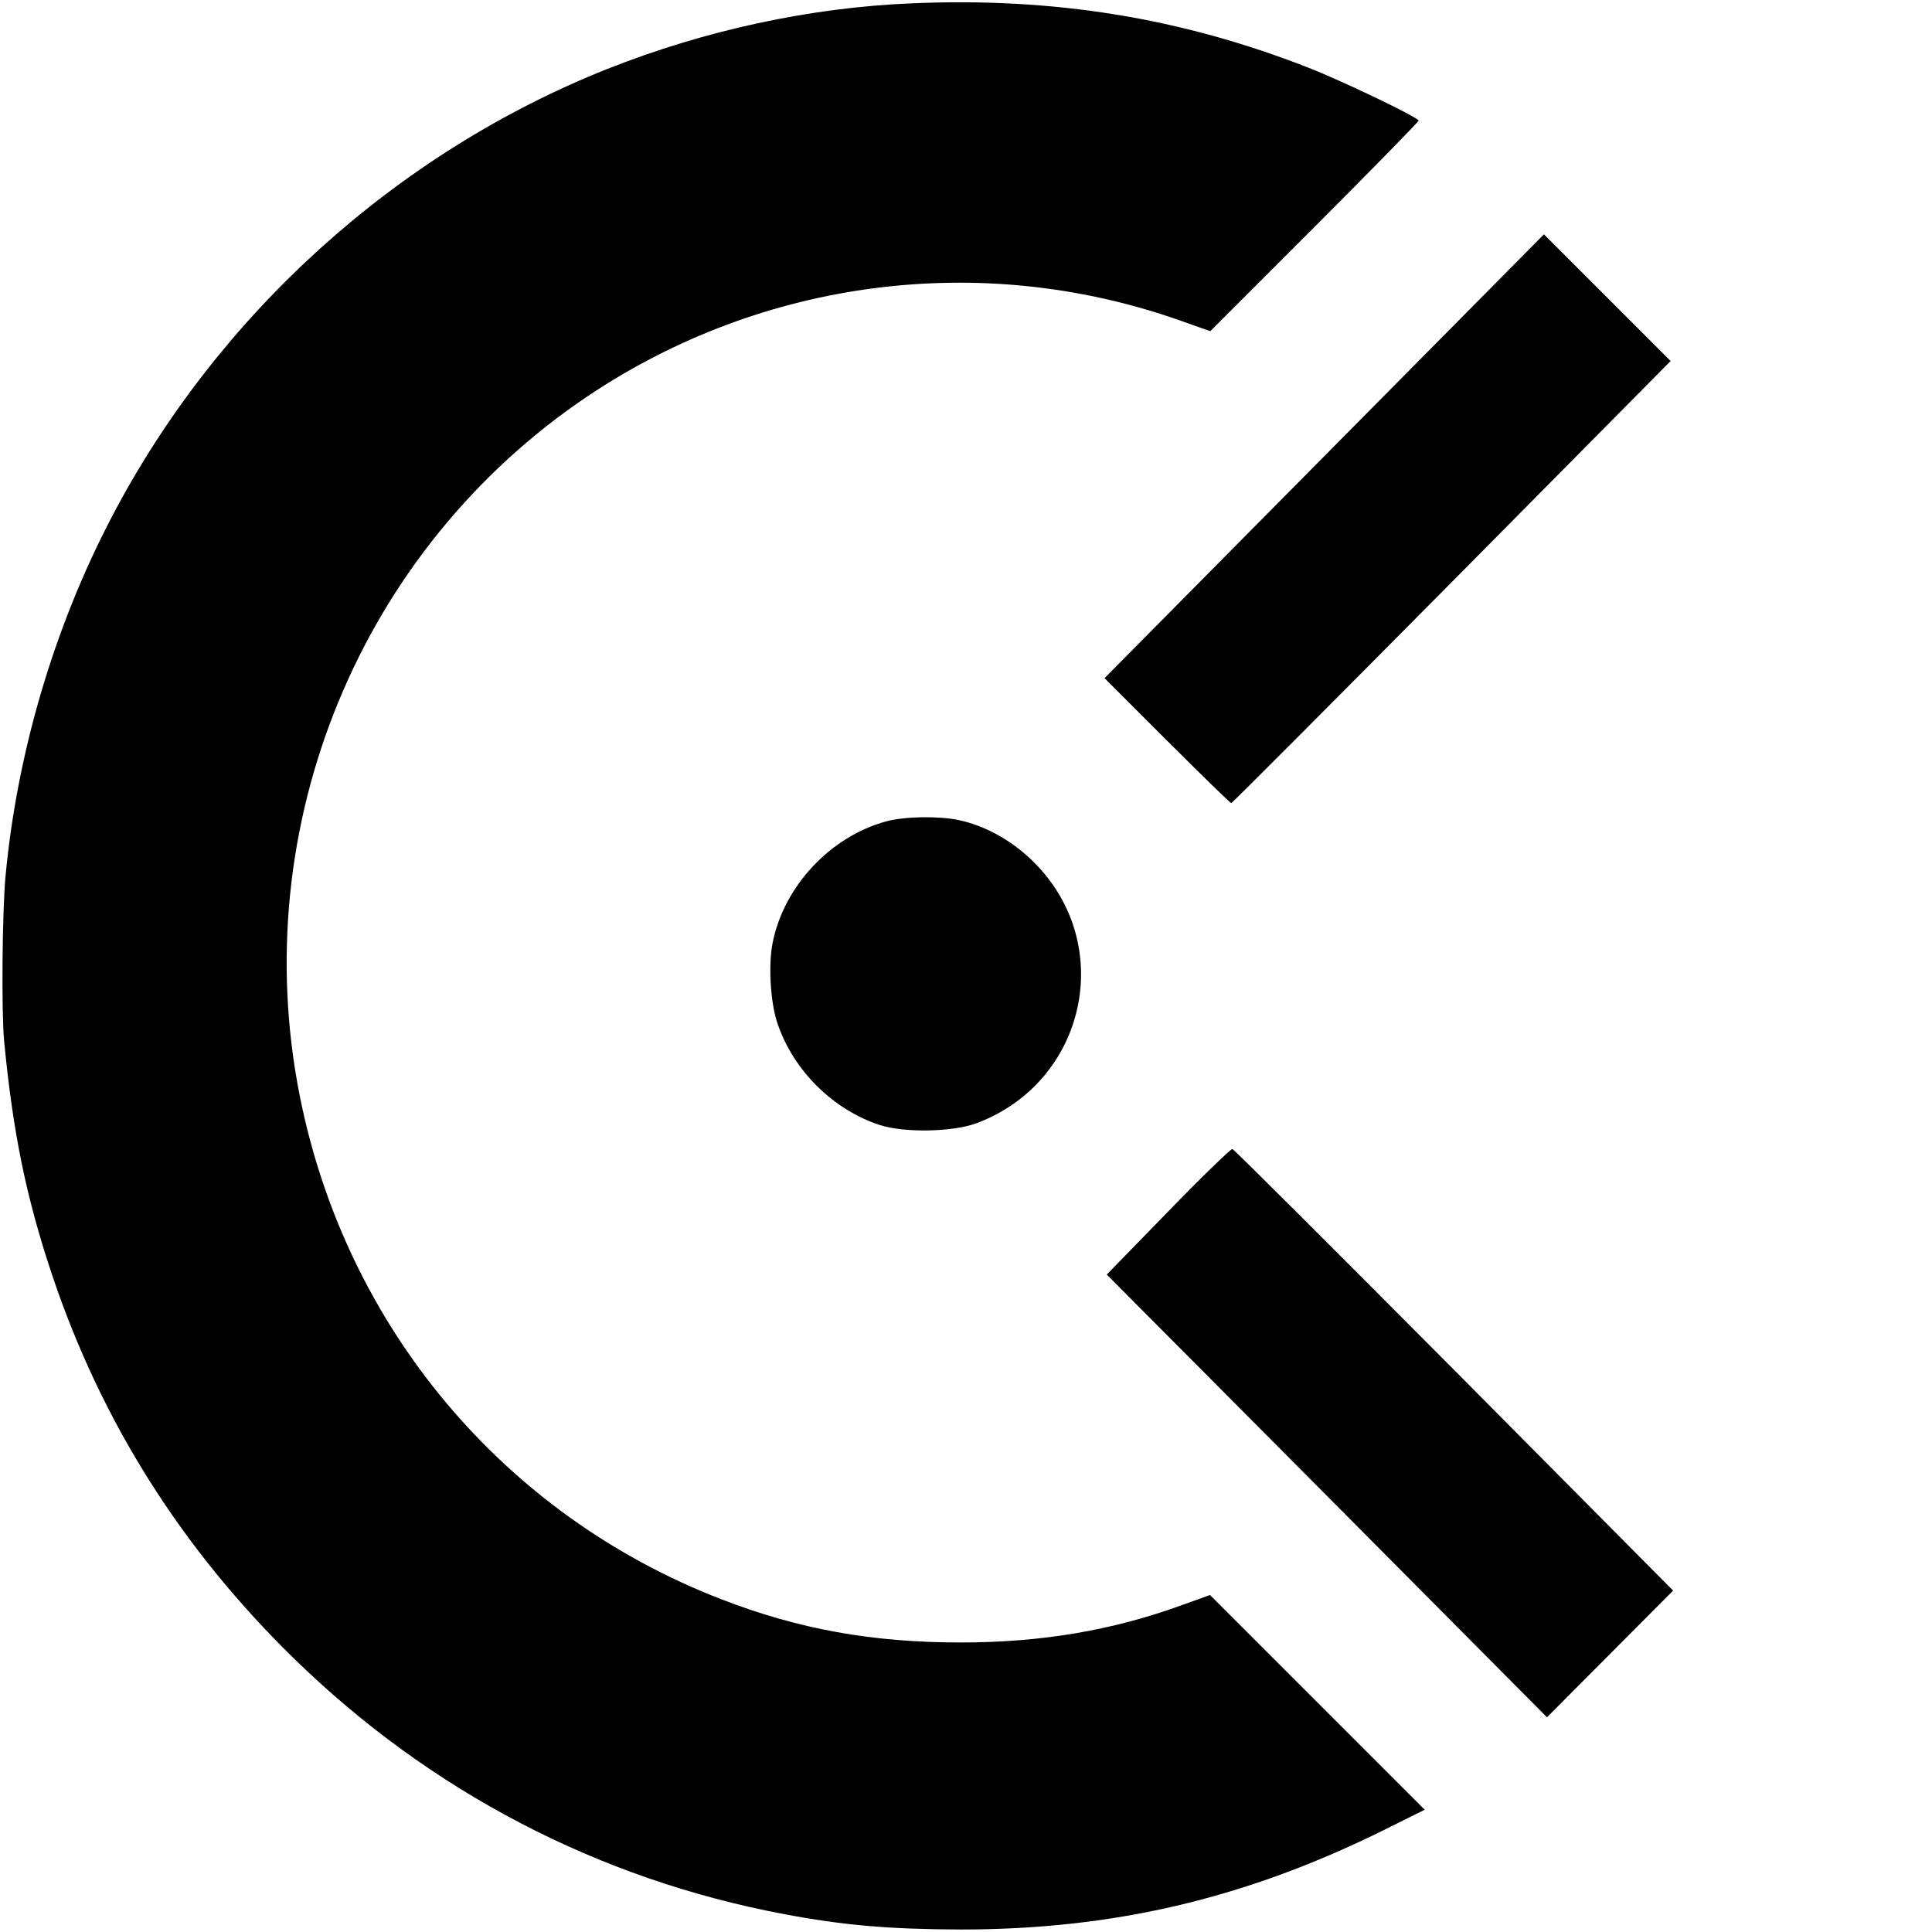 <?xml version="1.0" standalone="no"?>
<!DOCTYPE svg PUBLIC "-//W3C//DTD SVG 20010904//EN"
 "http://www.w3.org/TR/2001/REC-SVG-20010904/DTD/svg10.dtd">
<svg version="1.0" xmlns="http://www.w3.org/2000/svg"
 width="700pt" height="700pt" viewBox="0 0 700 700"
 preserveAspectRatio="xMidYMid meet">
<g transform="translate(0,700) scale(0.1,-0.1)"
fill="#000000" stroke="none">
<path d="M3305 6988 c-370 -15 -752 -98 -1105 -238 -764 -304 -1413 -891
-1796 -1625 -208 -398 -342 -852 -384 -1300 -12 -129 -15 -494 -5 -597 32
-333 80 -567 174 -848 178 -530 469 -992 877 -1390 493 -481 1103 -799 1774
-925 215 -41 383 -55 640 -56 550 0 1023 110 1519 353 l163 81 -389 389 -389
389 -97 -35 c-257 -94 -515 -137 -807 -137 -319 0 -586 48 -865 156 -791 305
-1363 988 -1529 1825 -194 978 219 1981 1044 2535 634 425 1427 527 2145 274
l110 -39 378 378 c207 207 377 381 377 385 0 11 -279 145 -400 192 -460 180
-921 255 -1435 233z"/>
<path d="M4798 5347 l-796 -804 226 -226 c125 -125 230 -227 233 -227 3 0 362
360 799 801 l793 801 -229 229 -230 230 -796 -804z"/>
<path d="M3211 4024 c-203 -55 -372 -236 -412 -442 -16 -84 -7 -222 20 -296
59 -168 201 -307 368 -362 89 -29 266 -26 353 7 396 150 505 647 206 945 -78
78 -177 133 -274 153 -72 15 -196 13 -261 -5z"/>
<path d="M4233 2611 l-223 -229 798 -802 797 -802 229 230 228 229 -793 799
c-437 439 -798 800 -804 801 -5 1 -110 -100 -232 -226z"/>
</g>
</svg>
